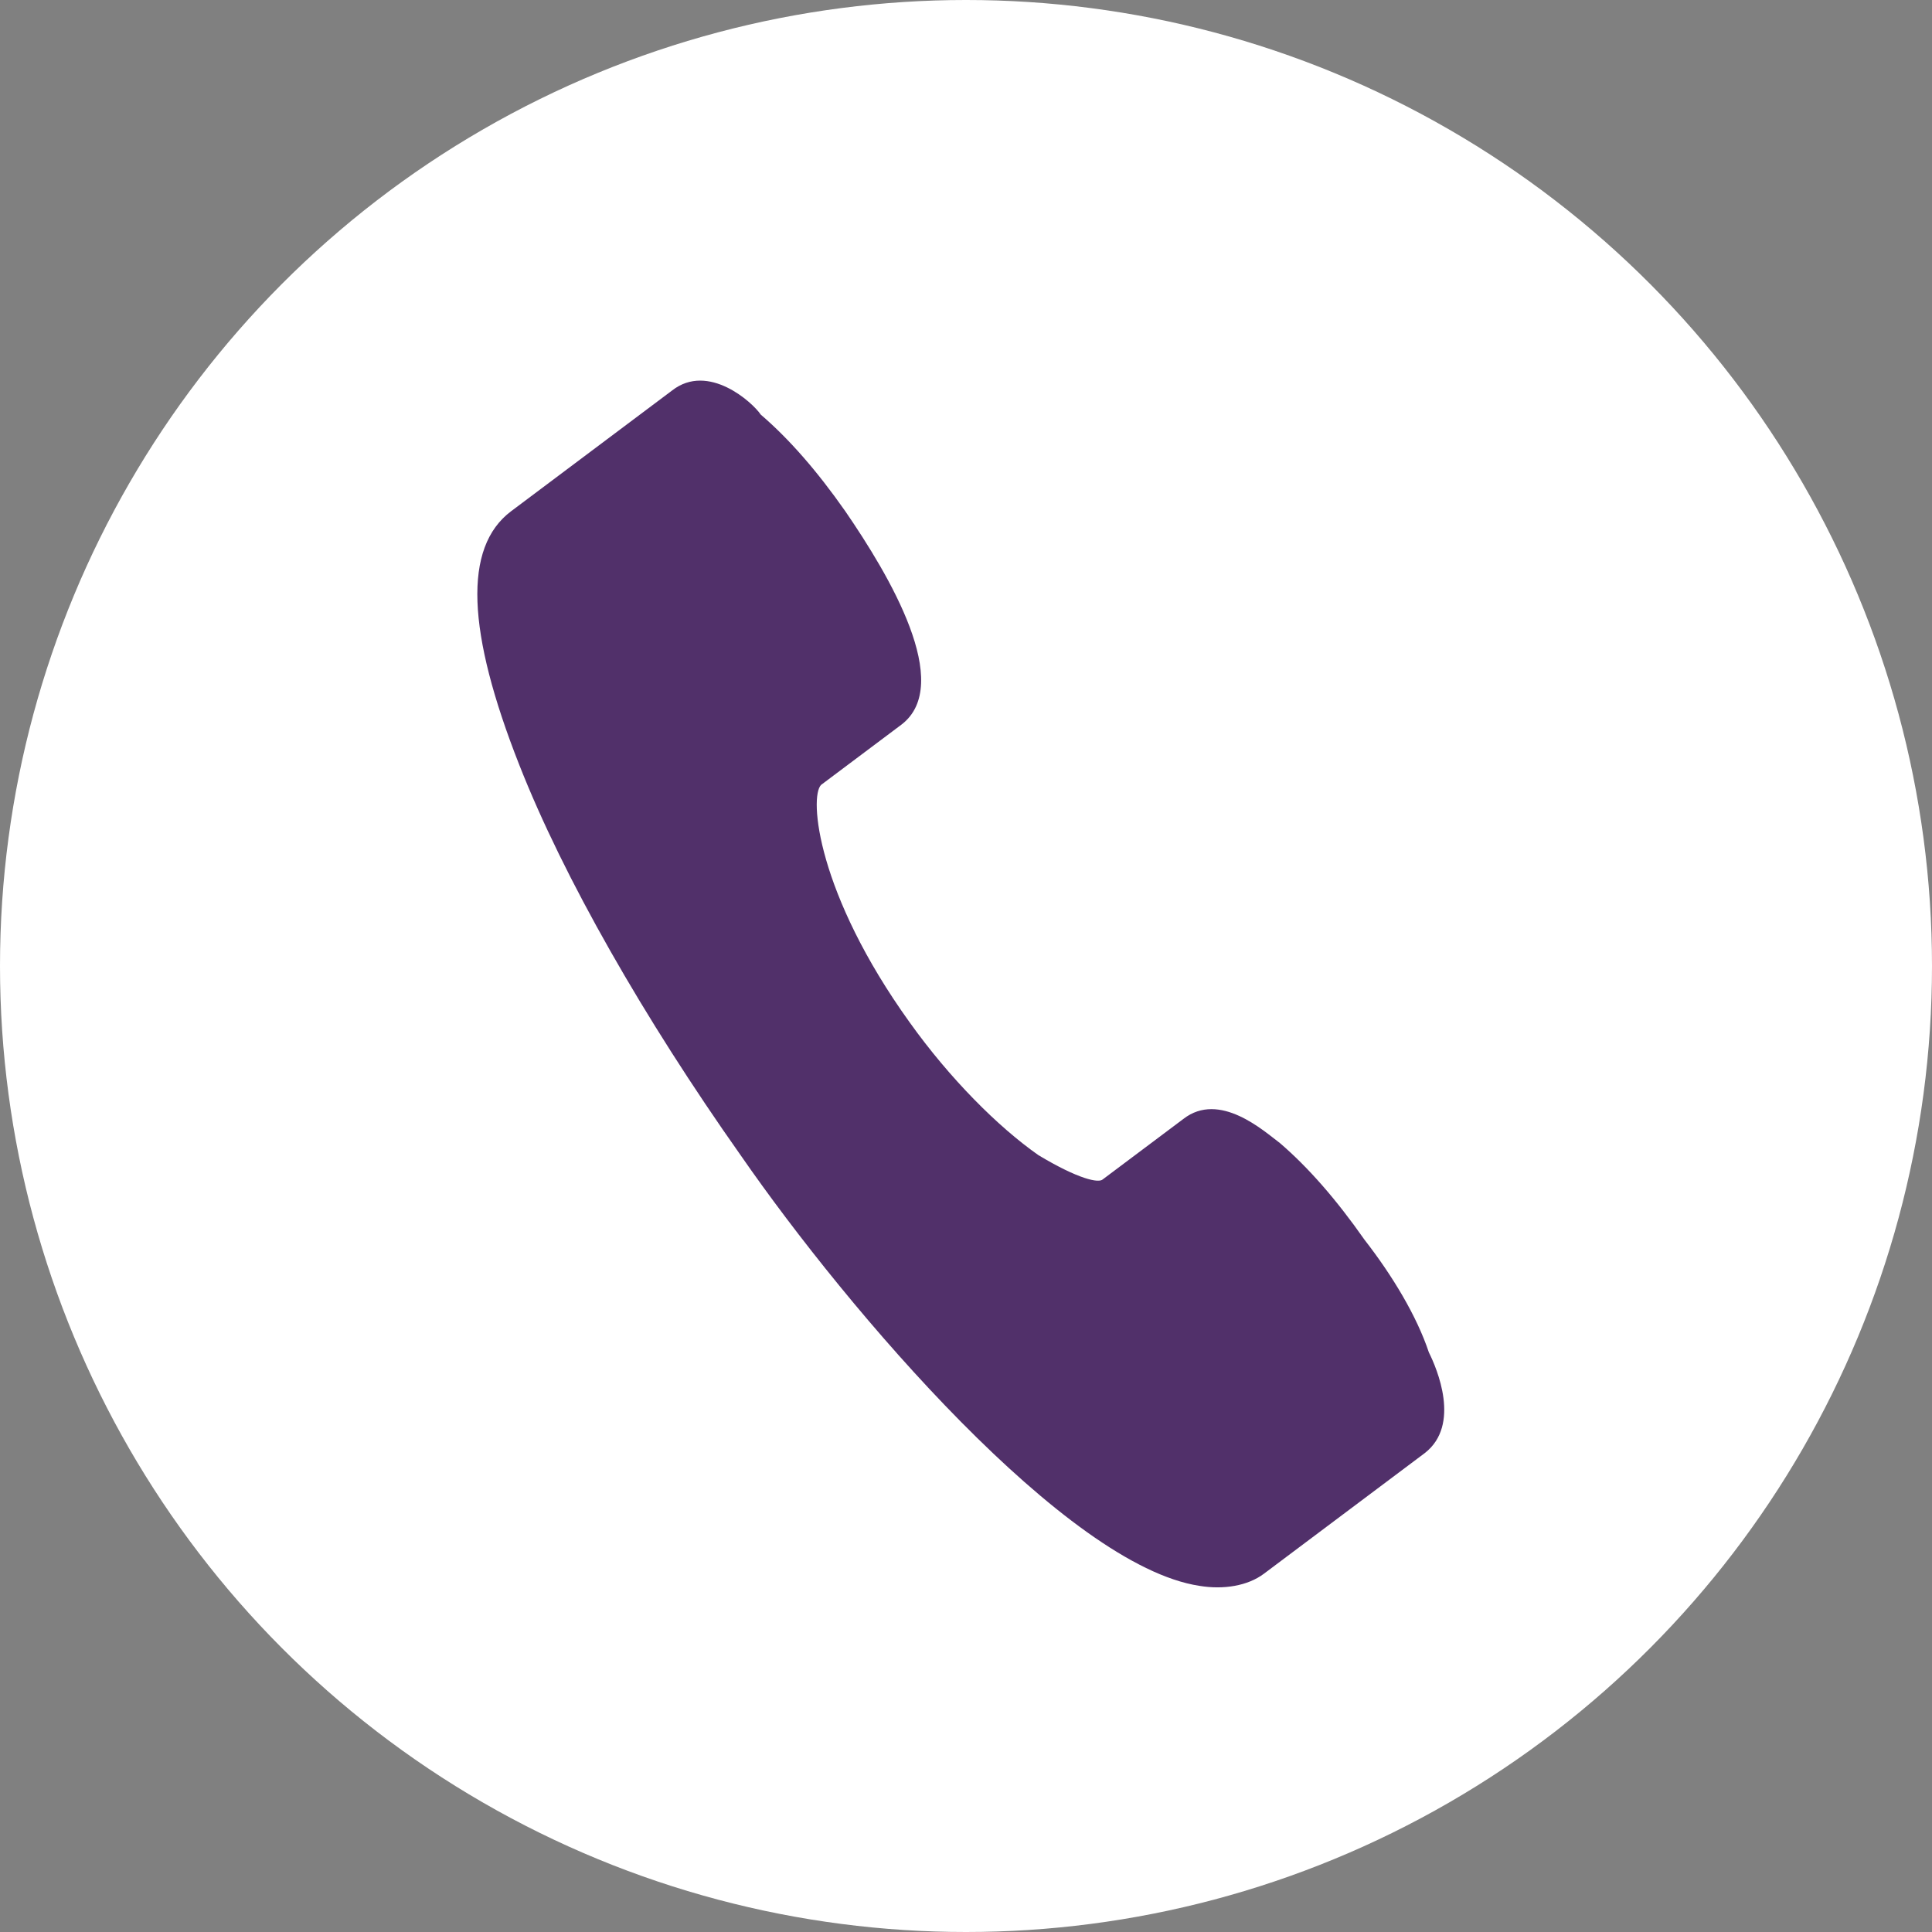 <?xml version="1.0" encoding="utf-8"?>
<svg viewBox="0 0 48 48" version="1.1" id="レイヤー_1" xmlns="http://www.w3.org/2000/svg" xmlns:xlink="http://www.w3.org/1999/xlink" x="0px" y="0px" style="enable-background:new 0 0 48 48;" xml:space="preserve"><rect x="0" y="0" width="48" height="48" fill="#808080" stroke="none"/><style type="text/css">.st0{fill:#FFFFFF;}.st1{fill:#51306A;}</style><g>
	<circle class="st0" cx="24" cy="24" r="24"/><g>
	<path class="st1" d="M33.9,30.8c-0.7-1-1.4-1.8-2.1-2.4c-0.4-0.3-1.5-1.3-2.4-0.6l-2,1.5c-0.1,0.1-0.6,0-1.6-0.6c-1-0.7-2.2-1.9-3.2-3.3c-2.3-3.2-2.5-5.6-2.2-5.9l2-1.5c1.3-1-0.3-3.7-1.4-5.3c-0.7-1-1.4-1.8-2.1-2.4C18.7,10,17.6,9,16.7,9.7l-4,3c-1.2,0.9-1.1,3,0.2,6.3c1.1,2.8,3.1,6.3,5.5,9.7c2.7,3.9,8.1,10.2,11.4,10.7c0.6,0.1,1.2,0,1.6-0.3l4-3c0.9-0.7,0.3-2.1,0.1-2.5C35.2,32.7,34.6,31.7,33.9,30.8z"/></g></g>
</svg>